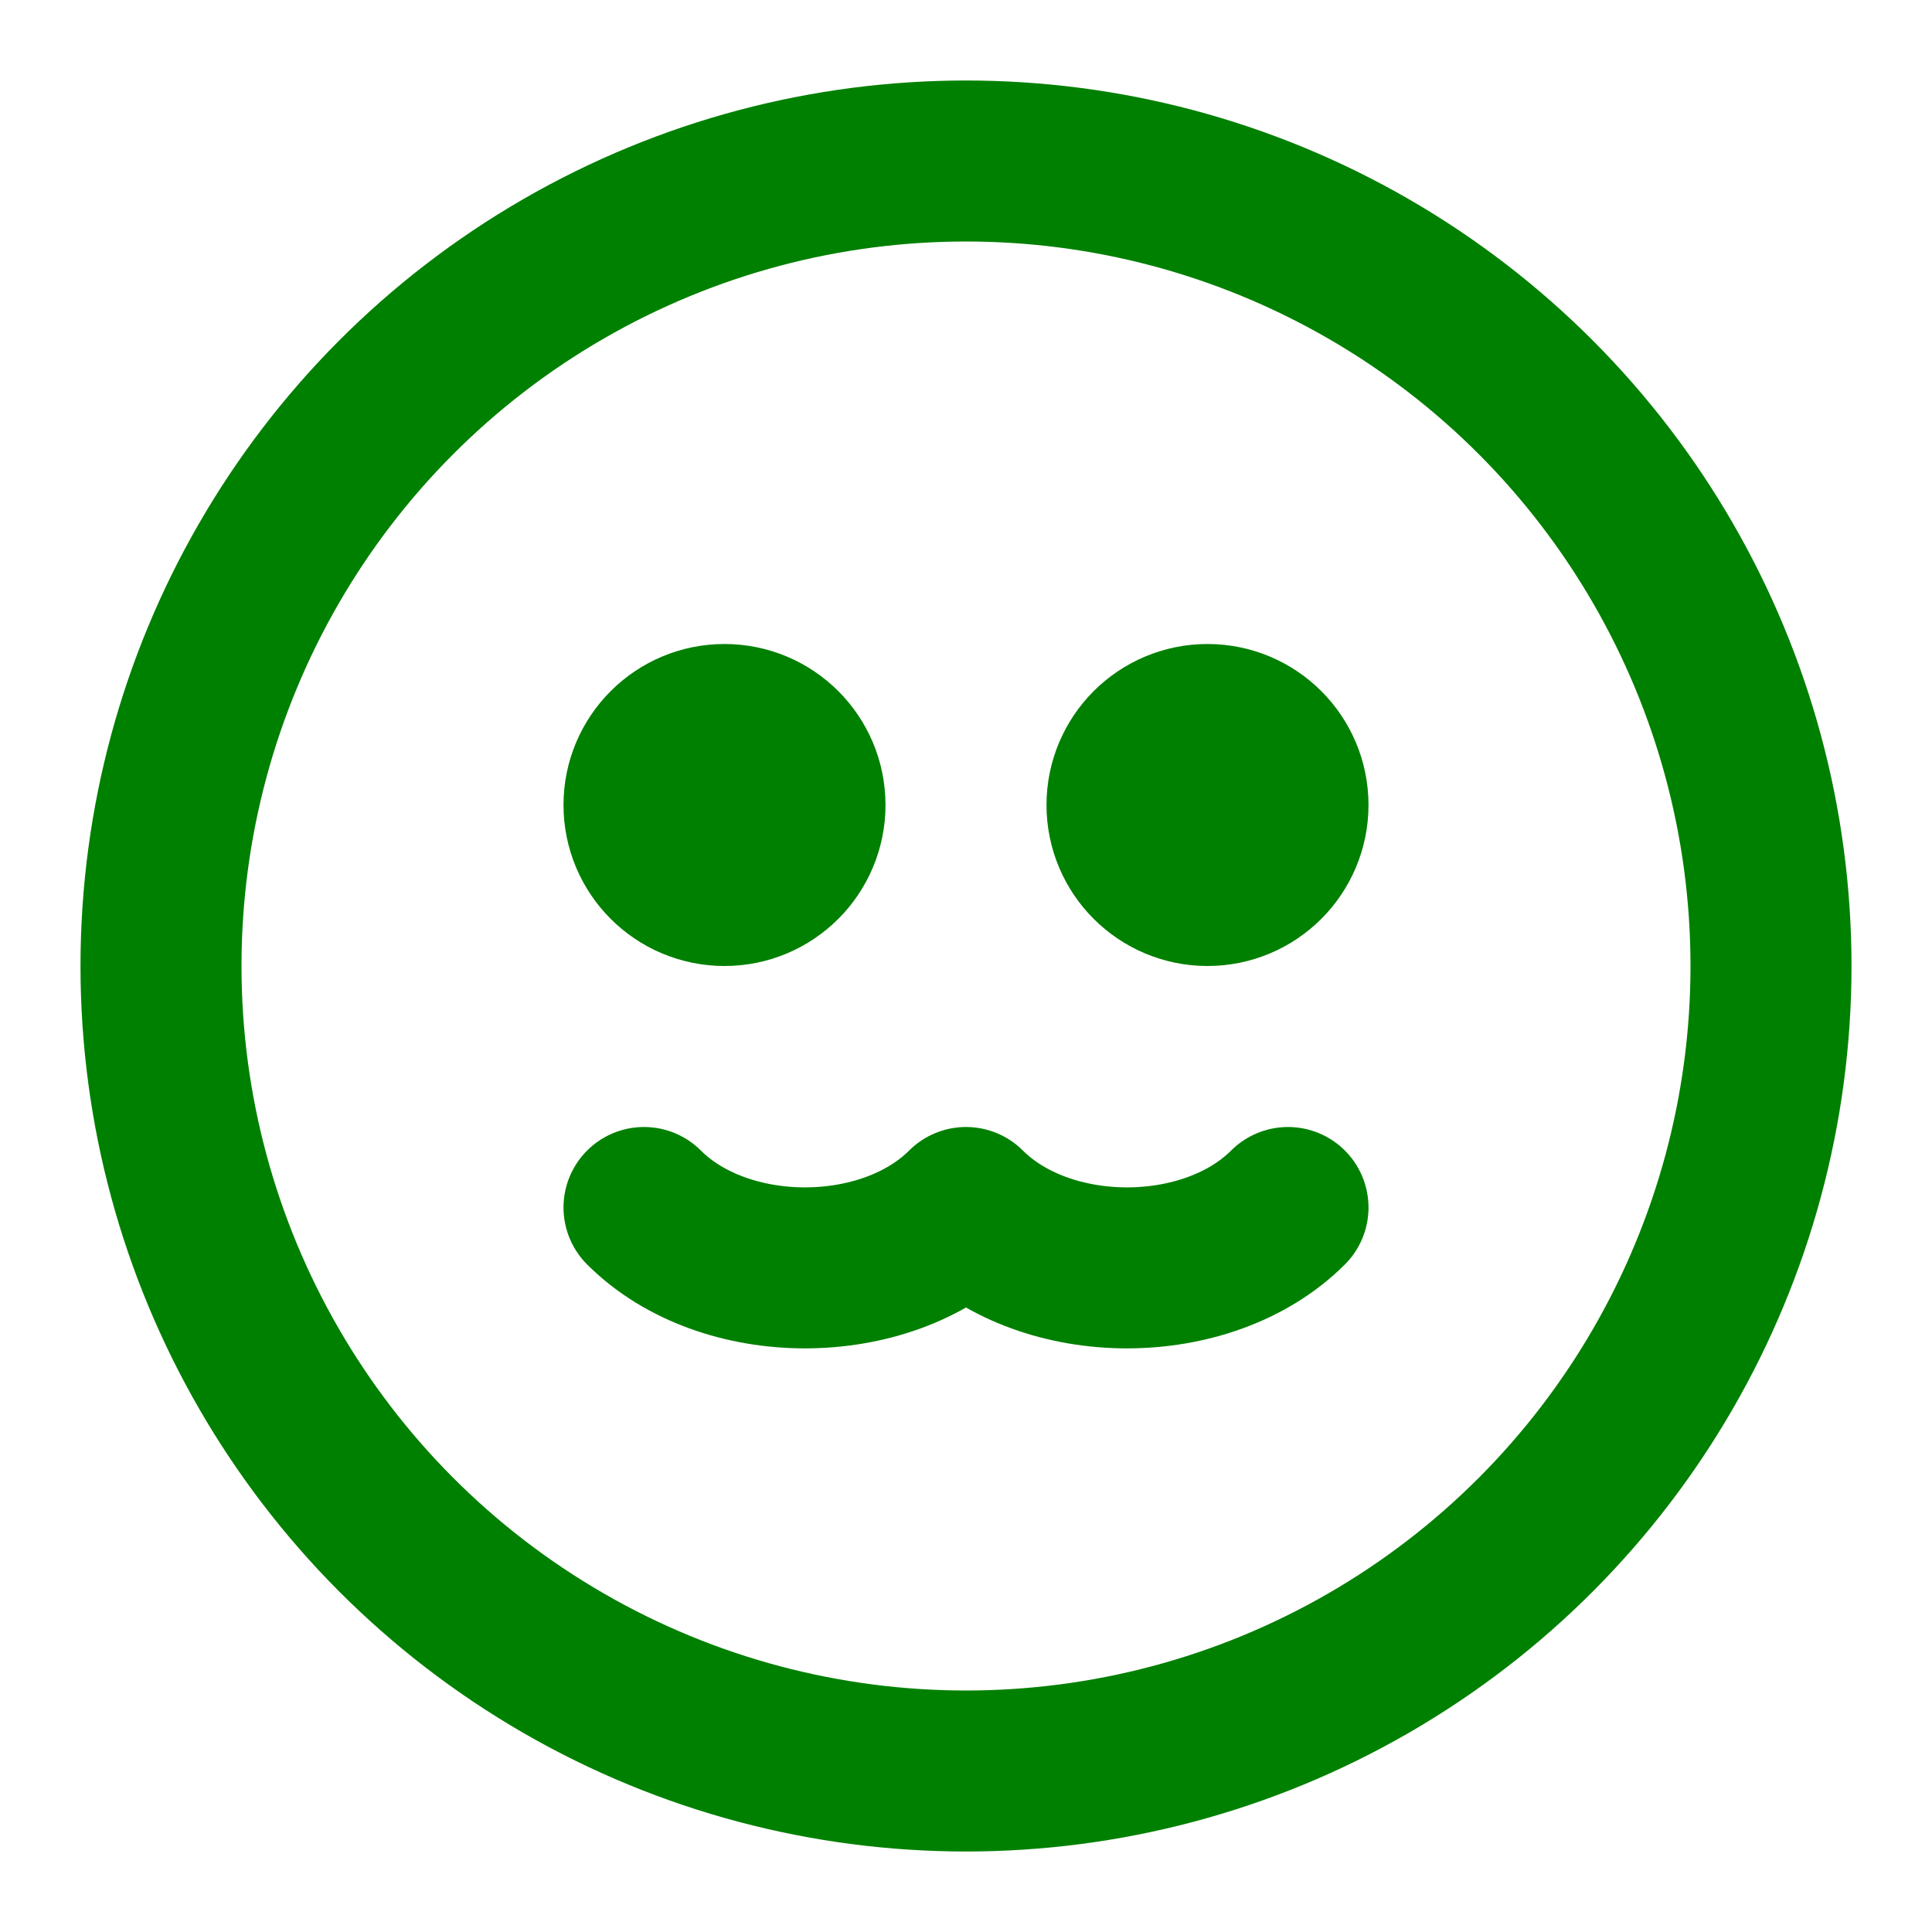 <svg width="120" height="120" xmlns="http://www.w3.org/2000/svg" viewBox="0 0 24 24" fill="none" stroke="green" stroke-width="2" stroke-linecap="round" stroke-linejoin="round">
  <circle cx="12" cy="12" r="10" />
  <circle cx="9" cy="10" r="1" fill="green" />
  <circle cx="15" cy="10" r="1" fill="green" />
  <path d="M8 15c1 1 3 1 4 0 1 1 3 1 4 0" />
</svg>